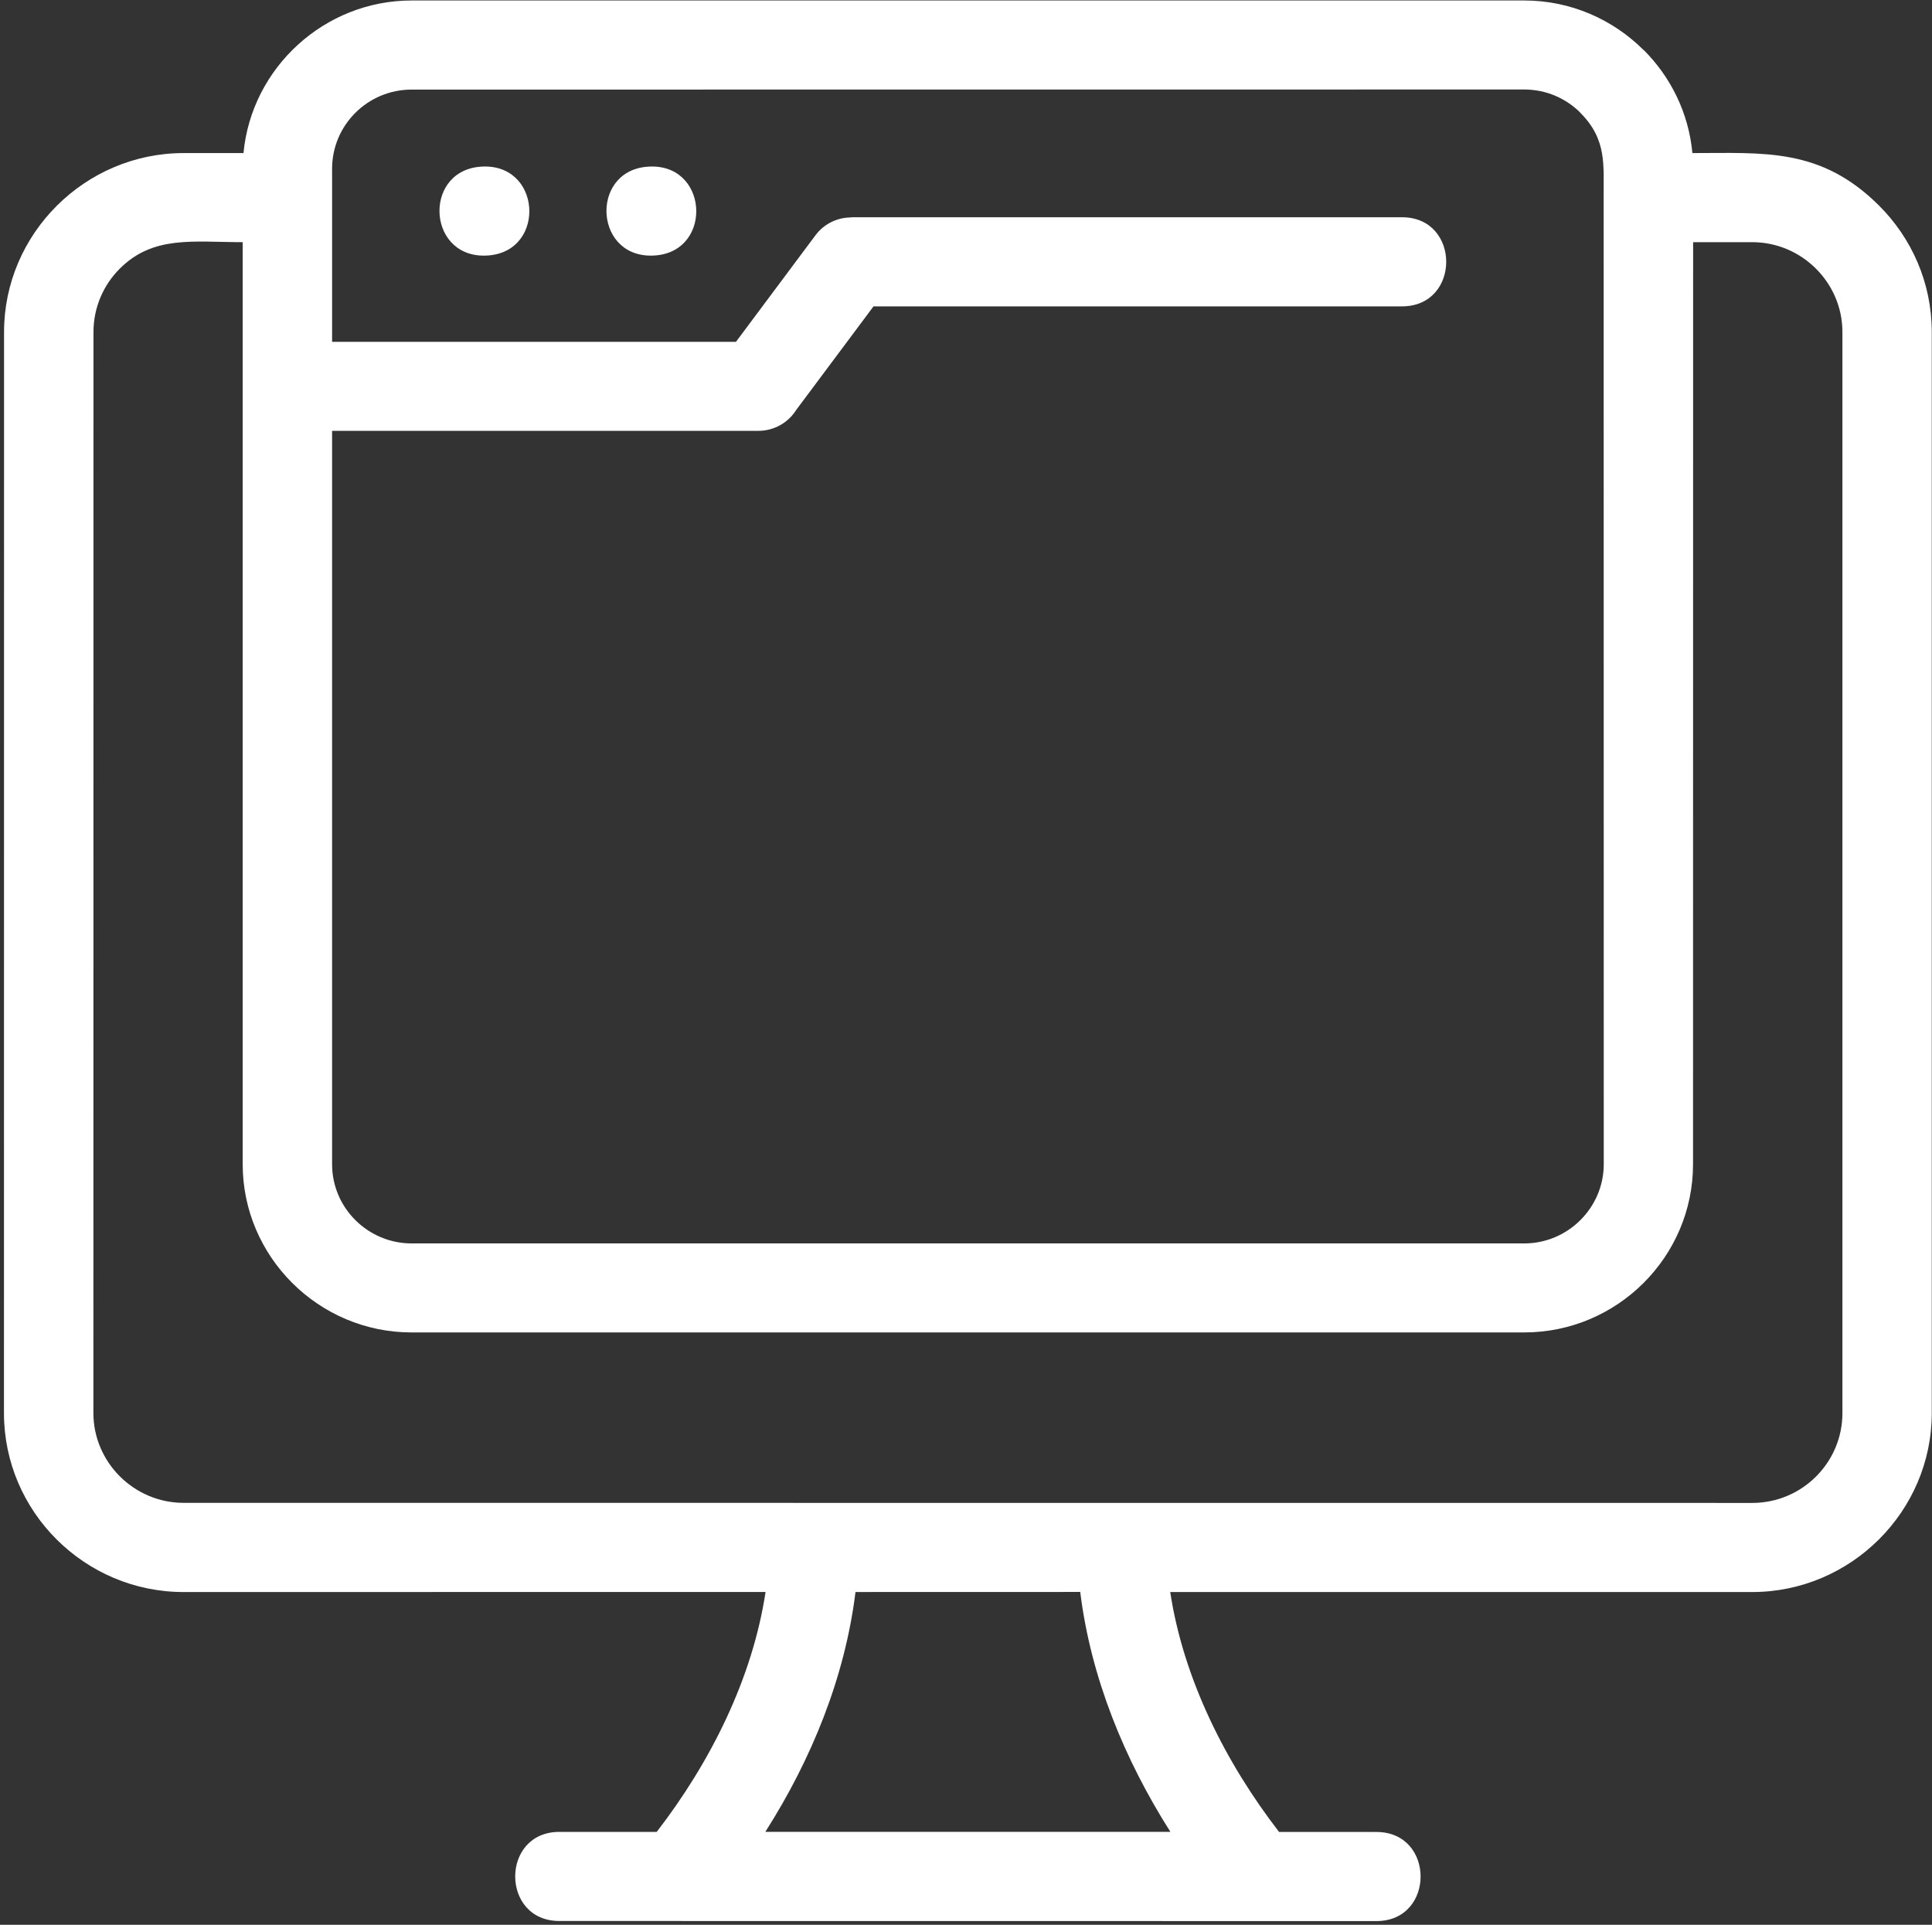 <?xml version="1.0" encoding="UTF-8" standalone="no"?>
<!-- Created with Inkscape (http://www.inkscape.org/) -->

<svg
   width="12.658mm"
   height="12.611mm"
   viewBox="0 0 12.658 12.611"
   version="1.1"
   id="svg1"
   xmlns="http://www.w3.org/2000/svg"
   xmlns:svg="http://www.w3.org/2000/svg">
  <rect x="0" y="0" width="12.658" height="12.611" fill="#333333" stroke="none"/>
  <defs
     id="defs1">
    <clipPath
       clipPathUnits="userSpaceOnUse"
       id="clipPath1869">
      <path
         d="M 0,0 H 1920 V 8500 H 0 Z"
         transform="translate(-223.46,-6809.358)"
         id="path1869" />
    </clipPath>
    <clipPath
       clipPathUnits="userSpaceOnUse"
       id="clipPath1871">
      <path
         d="M 0,0 H 1920 V 8500 H 0 Z"
         transform="translate(-217.805,-6809.358)"
         id="path1871" />
    </clipPath>
    <clipPath
       clipPathUnits="userSpaceOnUse"
       id="clipPath1873">
      <path
         d="M 0,0 H 1920 V 8500 H 0 Z"
         transform="translate(-265.023,-6808.034)"
         id="path1873" />
    </clipPath>
  </defs>
  <g
     id="layer1"
     transform="translate(-98.69,-142.081)">
    <g
       id="g1">
      <path
         id="path1868"
         d="M 0,0 C -2.089,0 -2.023,-3.025 -0.044,-3.025 2.042,-3.025 1.977,0 0,0"
         style="fill:#ffffff;fill-opacity:1;fill-rule:nonzero;stroke:none"
         transform="matrix(0.193,0,0,-0.193,102.962,143.172)"
         clip-path="url(#clipPath1869)" />
      <path
         id="path1870"
         d="M 0,0 C -2.089,0 -2.023,-3.025 -0.044,-3.025 2.045,-3.025 1.979,0 0,0"
         style="fill:#ffffff;fill-opacity:1;fill-rule:nonzero;stroke:none"
         transform="matrix(0.193,0,0,-0.193,101.868,143.172)"
         clip-path="url(#clipPath1871)" />
      <path
         id="path1872"
         d="M 0,0 C -1.977,1.972 -3.898,1.783 -6.336,1.783 -6.462,3.146 -7.074,4.371 -7.994,5.287 L -7.997,5.284 c -1.04,1.037 -2.473,1.679 -4.046,1.679 h -37.771 c -2.952,0 -5.433,-2.273 -5.708,-5.18 h -2.031 c -3.349,0 -6.097,-2.74 -6.097,-6.074 l -0.003,-36.701 c 0,-3.345 2.742,-6.075 6.097,-6.075 l 19.757,0.003 c -0.447,-2.949 -1.878,-5.79 -3.695,-8.145 h -3.305 c -1.999,0 -1.999,-3.025 0,-3.025 l 27.738,-0.003 c 1.998,0 1.998,3.025 0,3.025 h -3.305 c -1.818,2.355 -3.248,5.197 -3.696,8.145 h 19.755 c 3.349,0 6.097,2.741 6.097,6.075 V -4.291 C 1.79,-2.617 1.104,-1.1 0,0 m -52.514,-7.647 h 14.468 c 0.543,0 1.018,0.282 1.287,0.709 l 2.625,3.517 h 17.942 c 1.999,0 1.999,3.025 0,3.025 h -18.7 v -0.006 c -0.464,0 -0.92,-0.211 -1.216,-0.61 l -2.696,-3.613 h -13.71 V 1.25 c 0,1.485 1.211,2.688 2.699,2.688 l 37.769,0.003 c 0.749,0 1.419,-0.301 1.907,-0.788 l -0.002,-0.002 c 0.919,-0.917 0.782,-1.797 0.793,-2.9 l 0.003,-32.795 c 0,-1.477 -1.219,-2.688 -2.699,-2.688 h -37.771 c -1.474,0 -2.699,1.197 -2.699,2.688 z m 28.458,-47.561 h -13.751 c 1.568,2.461 2.704,5.245 3.061,8.142 l 7.629,0.002 c 0.357,-2.896 1.496,-5.681 3.061,-8.144 m 22.813,14.216 c 0,-1.682 -1.373,-3.05 -3.061,-3.05 l -53.252,0.003 c -1.68,0 -3.061,1.375 -3.061,3.049 l 0.003,36.698 c 0,0.84 0.343,1.604 0.895,2.153 1.136,1.135 2.493,0.897 4.17,0.897 v 0 0 -31.302 c 0,-3.137 2.578,-5.71 5.732,-5.71 h 37.771 c 3.157,0 5.732,2.568 5.732,5.71 l 0.003,31.302 h 2.007 c 1.68,0 3.061,-1.375 3.061,-3.049 z"
         style="fill:#ffffff;fill-opacity:1;fill-rule:nonzero;stroke:none"
         transform="matrix(0.193,0,0,-0.193,111.001,143.428)"
         clip-path="url(#clipPath1873)" />
    </g>
  </g>
</svg>
